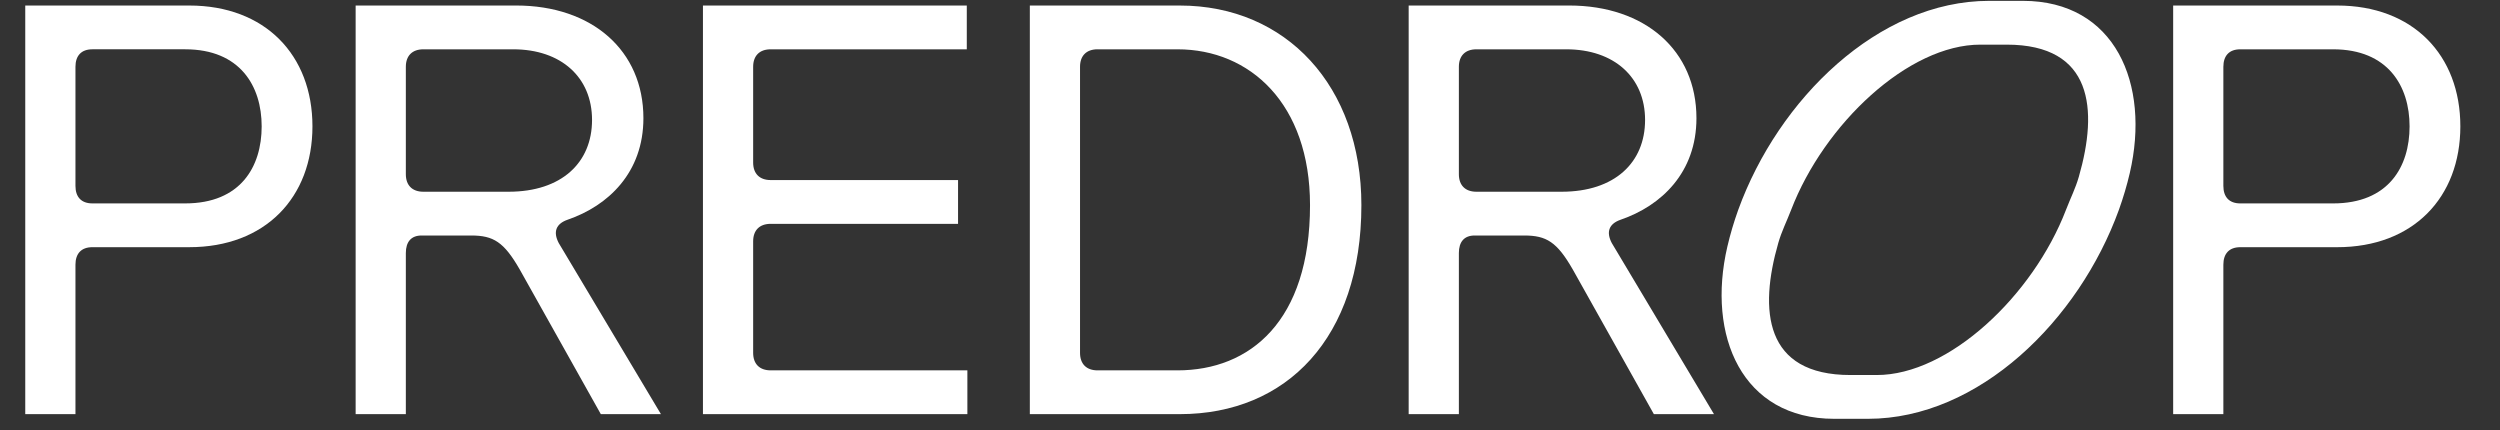 <svg width="1360" height="234" viewBox="0 0 1360 234" fill="none" xmlns="http://www.w3.org/2000/svg">
<rect x="0" y="0" width="1360" height="234" fill="#333333" stroke="none"/>
<g clip-path="url(#clip0_14191_1222)">
<path d="M41.048 143.994C41.048 137.96 44.224 134.467 50.259 134.467H102.971C144.252 134.467 169.972 107.474 169.972 68.734C169.972 29.994 144.252 3.007 102.971 3.007H13.738V225.29H41.048V143.994ZM41.048 36.346C41.048 30.311 44.224 26.818 50.259 26.818H100.751C130.598 26.818 142.35 46.825 142.35 68.734C142.35 90.643 130.92 110.65 100.751 110.65H50.259C44.224 110.65 41.048 107.157 41.048 101.122V36.346Z" fill="white"/>
<path d="M303.973 132.247C300.797 126.212 302.388 121.768 308.734 119.543C330.961 111.923 350.016 93.824 350.016 64.29C350.016 27.452 322.072 3.001 280.791 3.001H193.466V225.284H220.776V137.642C220.776 131.608 223.635 128.115 229.347 128.115H256.34C268.409 128.115 274.122 131.608 282.698 146.536L326.839 225.284H359.544L303.973 132.242V132.247ZM220.776 36.351C220.776 30.317 224.269 26.823 230.303 26.823H279.205C305.241 26.823 322.072 42.064 322.072 65.246C322.072 88.429 305.564 104.303 276.663 104.303H230.303C224.269 104.303 220.776 100.81 220.776 94.775V36.351Z" fill="white"/>
<path d="M876.823 132.247C873.647 126.212 875.238 121.768 881.584 119.543C903.816 111.923 922.866 93.824 922.866 64.29C922.866 27.452 894.922 3.001 853.64 3.001H766.316V225.284H793.626V137.642C793.626 131.608 796.484 128.115 802.202 128.115H829.195C841.259 128.115 846.977 131.608 855.554 146.536L899.694 225.284H932.399L876.829 132.242L876.823 132.247ZM793.626 36.351C793.626 30.317 797.119 26.823 803.153 26.823H852.055C878.091 26.823 894.922 42.064 894.922 65.246C894.922 88.429 878.414 104.303 849.513 104.303H803.153C797.119 104.303 793.626 100.81 793.626 94.775V36.351Z" fill="white"/>
<path d="M1338.43 68.739C1338.43 29.999 1312.71 3.007 1271.43 3.007H1182.2V225.29H1209.51V144C1209.51 137.965 1212.68 134.472 1218.72 134.472H1271.43C1312.71 134.472 1338.43 107.479 1338.43 68.739ZM1209.51 36.351C1209.51 30.317 1212.68 26.823 1218.72 26.823H1269.21C1299.06 26.823 1310.81 46.83 1310.81 68.739C1310.81 90.648 1299.38 110.655 1269.21 110.655H1218.72C1212.69 110.655 1209.51 107.162 1209.51 101.127V36.351Z" fill="white"/>
<path d="M641.836 225.29C699.949 225.29 740.597 183.691 740.597 111.612C740.597 46.83 699.632 3.012 641.836 3.012H560.23V225.295H641.836V225.29ZM597.062 26.823H640.568C679.942 26.823 712.653 56.358 712.653 111.612C712.653 174.803 679.948 201.478 640.568 201.478H597.062C591.027 201.478 587.534 197.985 587.534 191.951V36.346C587.534 30.311 591.027 26.818 597.062 26.818V26.823Z" fill="white"/>
<path d="M526.256 201.473H419.242C413.207 201.473 409.714 197.98 409.714 191.945V131.291C409.714 125.256 413.207 121.768 419.242 121.768H521.178V97.951H419.242C413.207 97.951 409.714 94.459 409.714 88.429V36.351C409.714 30.317 413.207 26.823 419.242 26.823H525.934V3.007H382.404V225.29H526.251V201.473H526.256Z" fill="white"/>
<path d="M1082.08 0.465C1021.87 0.465 967.439 53.931 945.601 114.148C943.239 120.724 941.255 127.41 939.681 134.155C928.371 182.74 947.689 227.832 997.804 227.832H1016.2C1076.42 227.832 1130.84 174.365 1152.68 114.148C1155.04 107.572 1157.03 100.887 1158.6 94.141C1169.91 45.557 1150.59 0.465 1100.48 0.465H1082.08ZM1130.89 96.142C1129.05 102.549 1126.39 107.676 1123.9 114.148C1105.99 160.771 1060.15 204.086 1020.88 204.015H1006.66C959.72 204.015 956.85 168.784 967.395 132.154C969.237 125.748 971.894 120.62 974.386 114.148C992.294 67.526 1038.14 24.211 1077.41 24.282H1091.62C1138.57 24.282 1141.44 59.512 1130.89 96.142Z" fill="white"/>
</g>
<defs>
<clipPath id="clip0_14191_1222">
<rect width="1360" height="233.535" fill="white" transform="translate(0 0.465)"/>
</clipPath>
</defs>
</svg>

